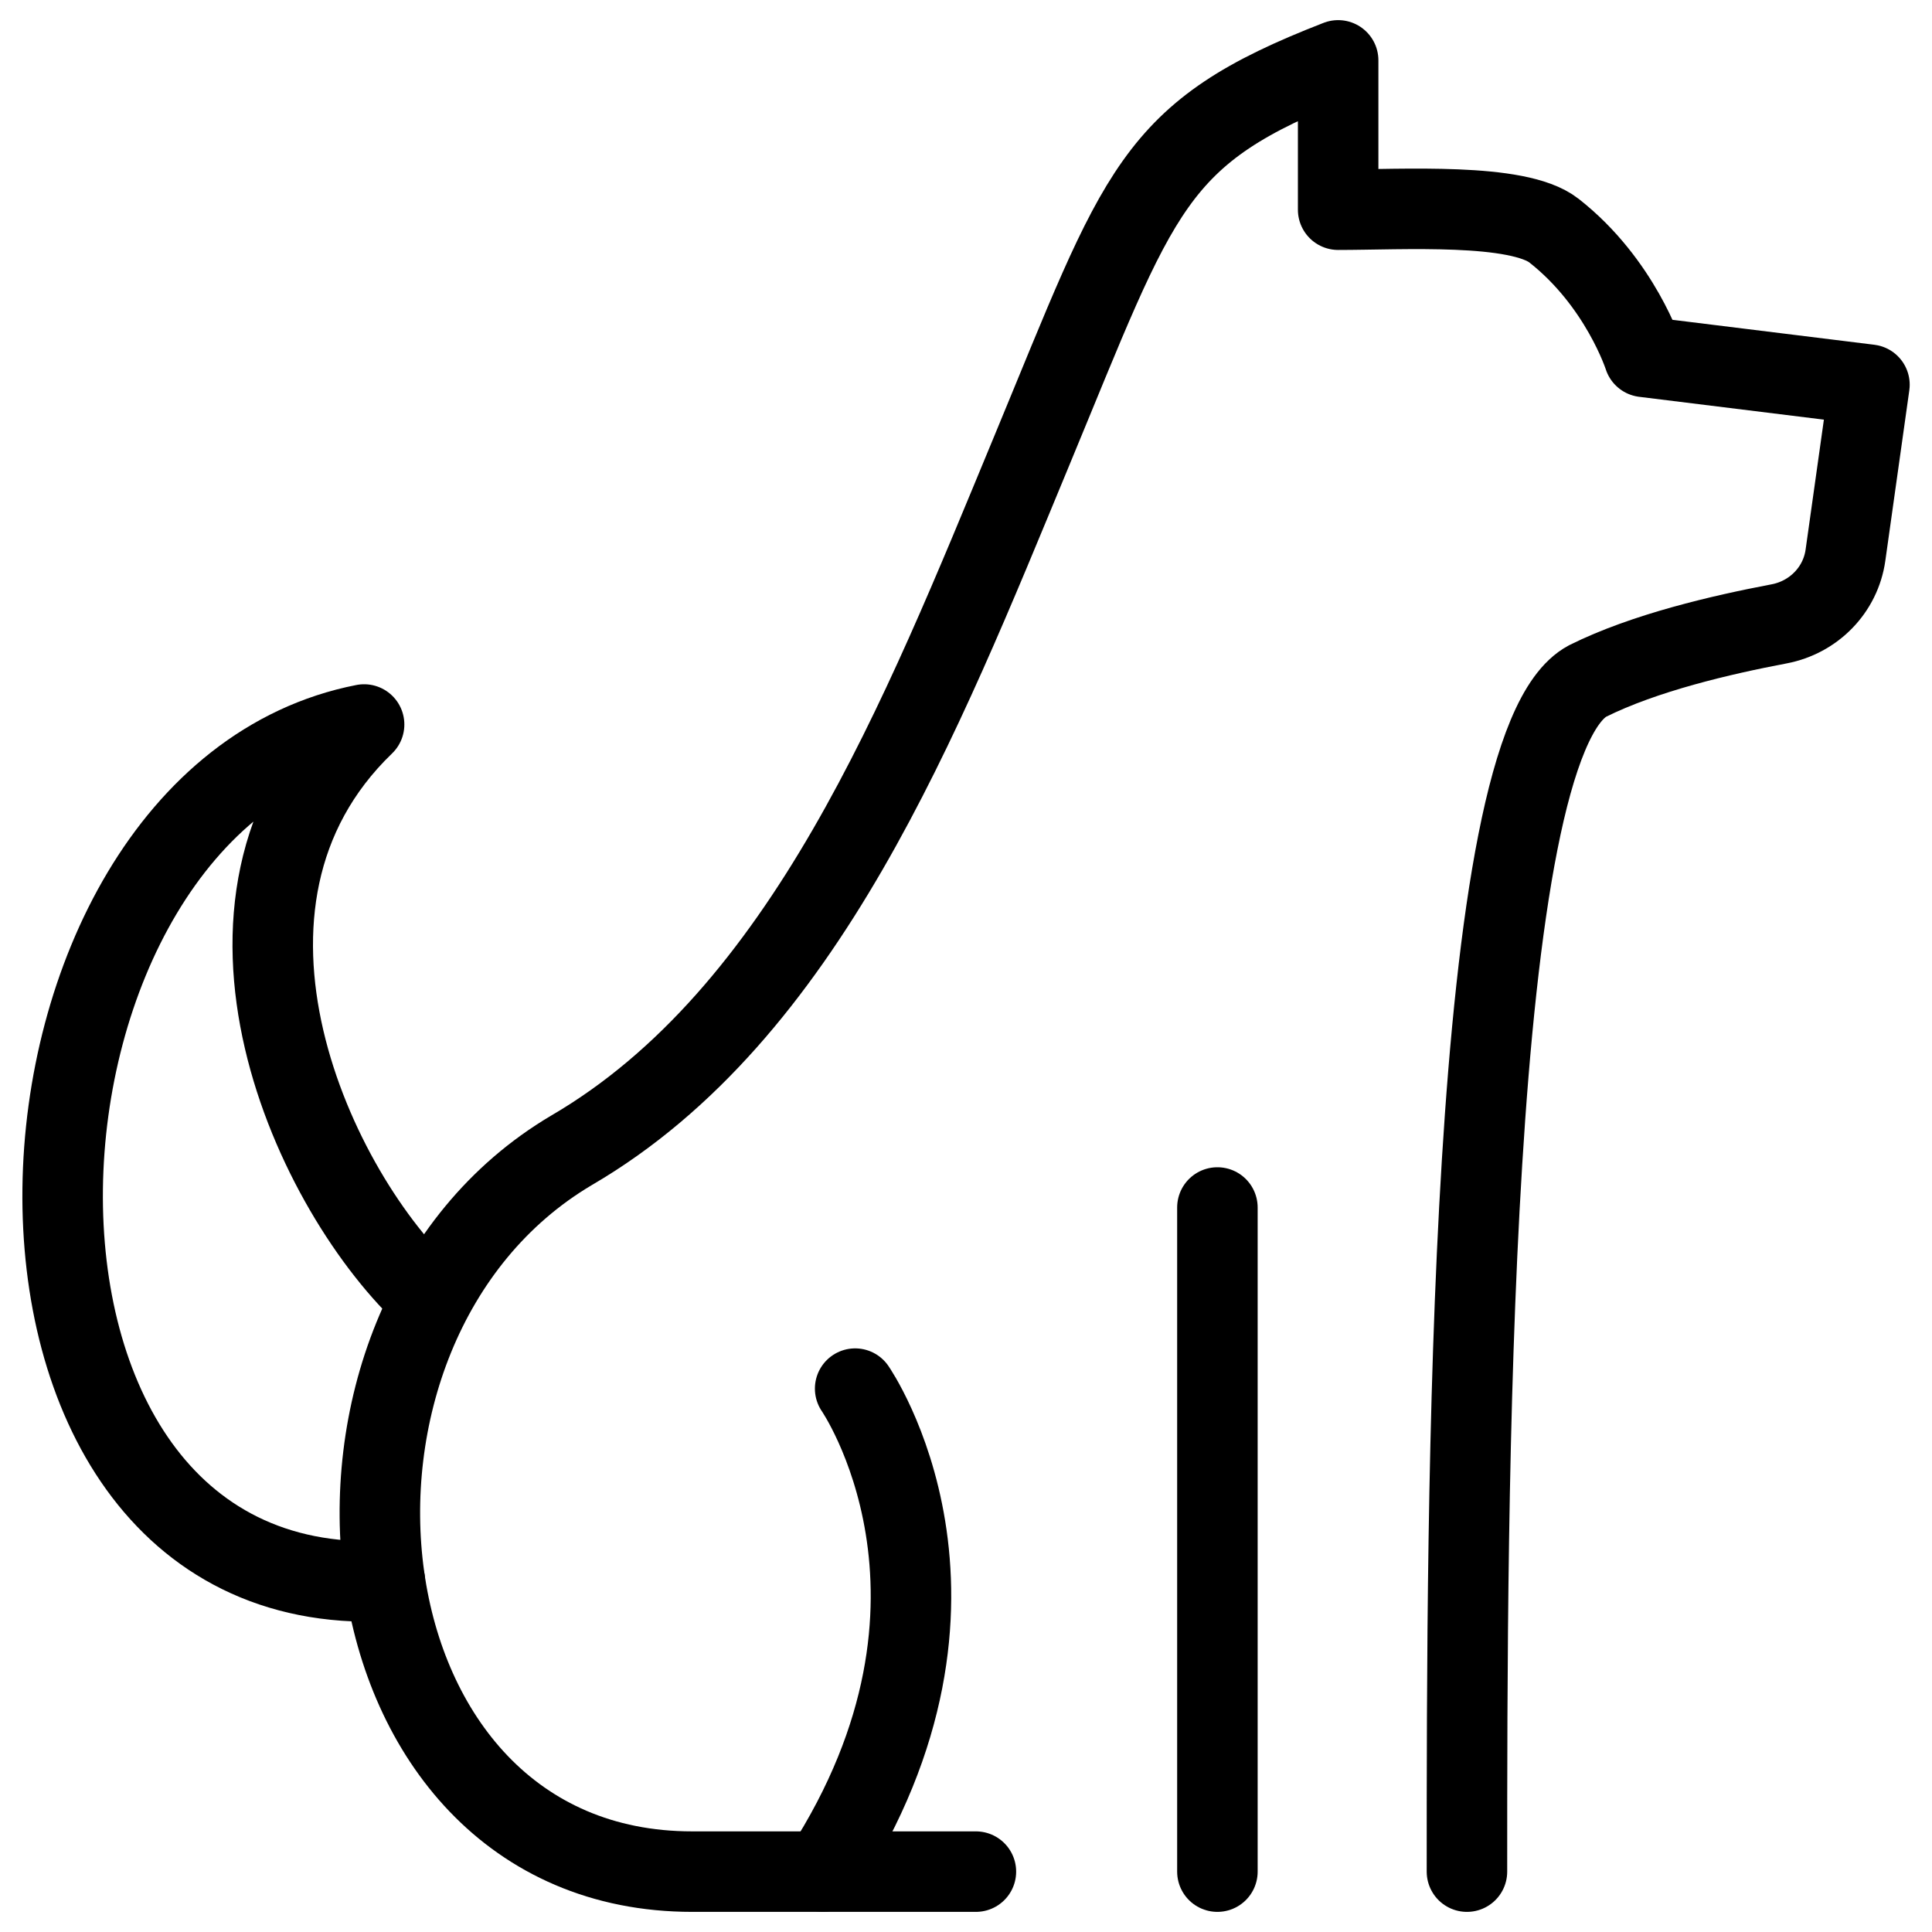 <svg xmlns="http://www.w3.org/2000/svg" fill="none" viewBox="0 0 24 24"><path stroke="#000000" stroke-linecap="round" stroke-linejoin="round" stroke-miterlimit="10" d="M12.123 23.25H8.599c-4.5 0 -5.2 -6.77 -1.5 -8.96 2.9 -1.692 4.344 -5.377 5.711 -8.674 1.367 -3.296 1.484 -3.962 3.813 -4.866V2.605c0.798 0 2.233 -0.091 2.681 0.26 0.825 0.647 1.119 1.568 1.119 1.568l2.8 0.346 -0.298 2.118c-0.061 0.433 -0.396 0.772 -0.825 0.853 -0.712 0.135 -1.67 0.357 -2.377 0.709 -1.5 0.796 -1.5 10.212 -1.5 14.791" stroke-width="1"></path><path stroke="#000000" stroke-linecap="round" stroke-linejoin="round" stroke-miterlimit="10" d="m15.123 15 0 8.25" stroke-width="1"></path><path stroke="#000000" stroke-linecap="round" stroke-linejoin="round" stroke-miterlimit="10" d="M10.623 17.25s1.8 2.6 -0.4 6" stroke-width="1"></path><path stroke="#000000" stroke-linecap="round" stroke-linejoin="round" stroke-miterlimit="10" d="M5.344 16.141C3.901 14.829 2.221 11.219 4.523 9c-4.781 0.937 -5.29 10.886 0.258 10.641" stroke-width="1"></path></svg>